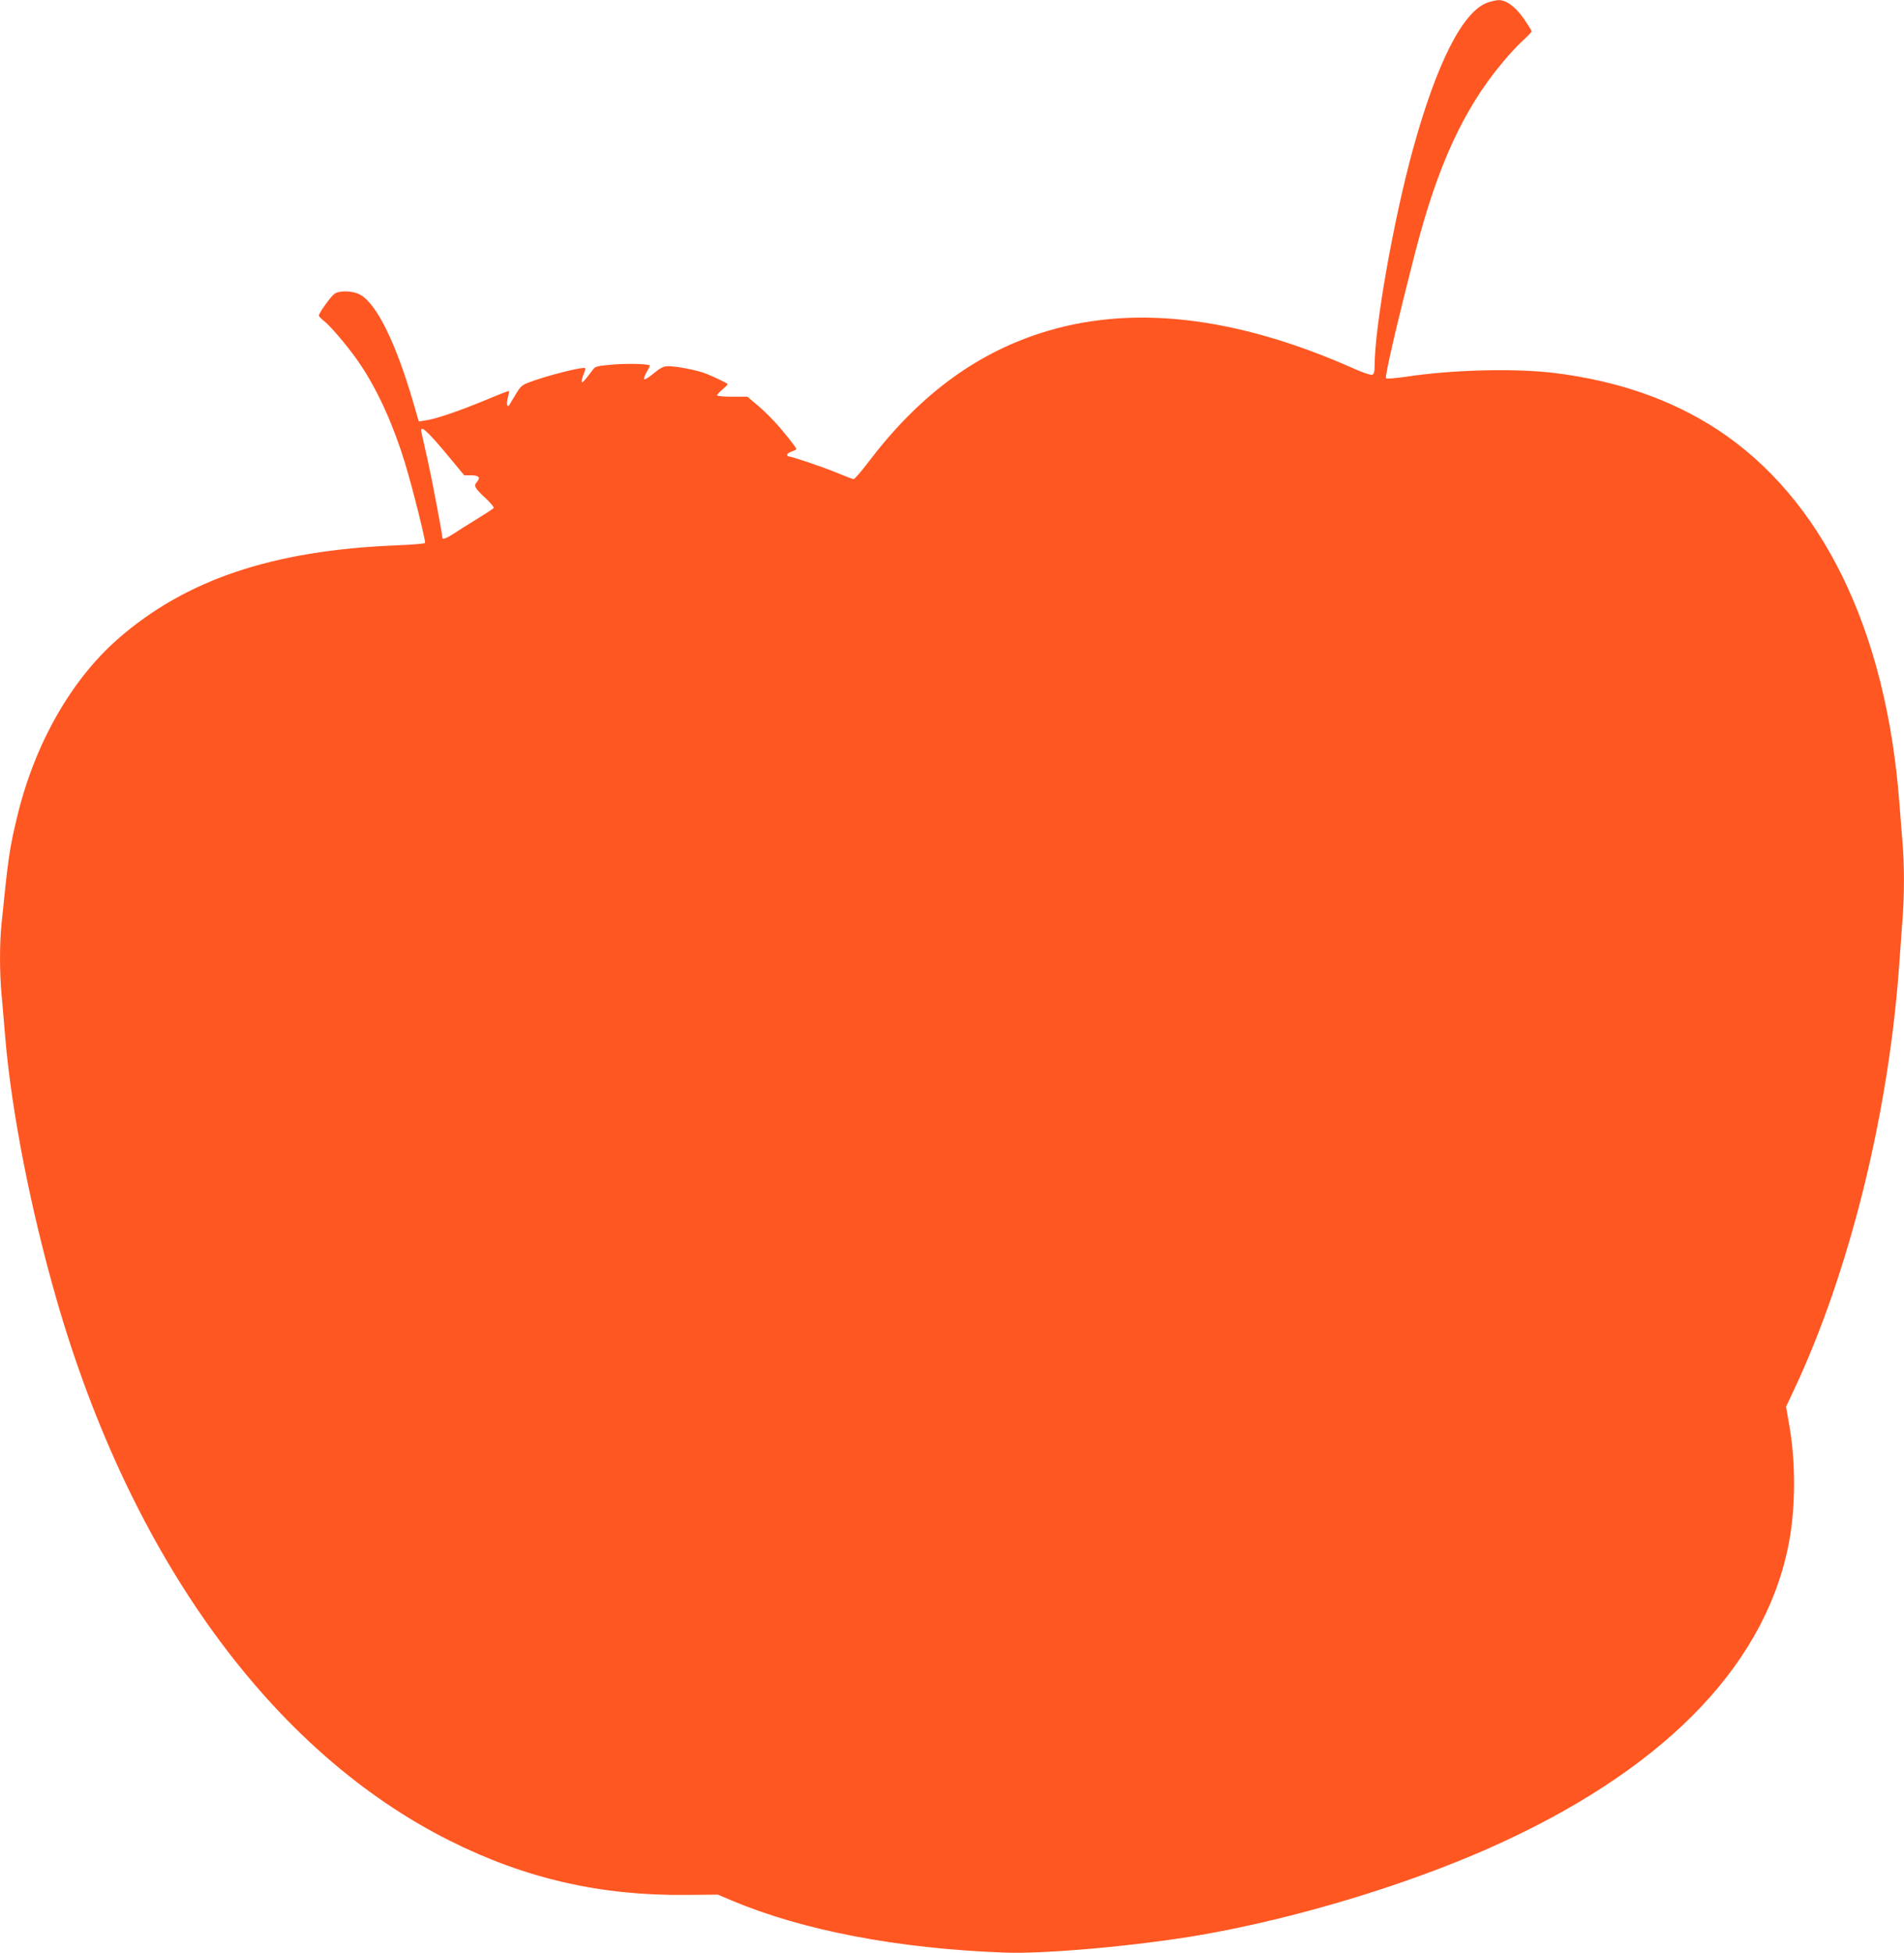 <?xml version="1.0" standalone="no"?>
<!DOCTYPE svg PUBLIC "-//W3C//DTD SVG 20010904//EN"
 "http://www.w3.org/TR/2001/REC-SVG-20010904/DTD/svg10.dtd">
<svg version="1.0" xmlns="http://www.w3.org/2000/svg"
 width="1248pt" height="1280pt" viewBox="0 0 1248 1280"
 preserveAspectRatio="xMidYMid meet">
<g transform="translate(0,1280) scale(0.1,-0.1)"
fill="#ff5722" stroke="none">
<path d="M9750 12783 c-162 -58 -333 -395 -490 -966 -127 -463 -249 -1156
-250 -1415 0 -38 -4 -54 -15 -58 -9 -4 -62 14 -118 39 -782 348 -1471 425
-2062 232 -433 -141 -797 -414 -1122 -842 -47 -62 -91 -113 -98 -113 -7 0 -61
21 -121 46 -85 35 -289 104 -310 104 -2 0 -4 5 -4 11 0 5 14 15 30 20 17 6 30
13 30 16 0 10 -96 130 -150 187 -30 32 -81 81 -113 107 l-58 49 -100 0 c-54 0
-99 4 -99 9 0 5 17 23 37 40 20 17 35 32 32 34 -9 9 -90 48 -141 68 -58 23
-191 49 -249 49 -29 0 -49 -10 -93 -46 -31 -26 -60 -44 -64 -40 -3 4 3 25 16
46 12 21 22 41 22 43 0 12 -137 16 -240 8 -96 -8 -117 -12 -130 -29 -62 -82
-74 -94 -77 -85 -2 6 3 28 12 49 8 20 13 39 11 41 -12 12 -254 -49 -371 -94
-42 -16 -55 -27 -82 -73 -18 -30 -37 -62 -42 -70 -16 -27 -24 -2 -13 42 6 23
10 44 8 46 -2 1 -73 -26 -158 -62 -169 -70 -327 -124 -392 -132 l-41 -6 -39
134 c-112 382 -237 636 -344 696 -48 27 -136 30 -170 6 -23 -16 -102 -126
-102 -142 0 -5 15 -21 34 -36 47 -36 179 -194 246 -297 111 -169 211 -392 285
-635 50 -164 137 -512 131 -523 -3 -4 -85 -11 -183 -15 -815 -32 -1388 -225
-1834 -617 -307 -271 -544 -691 -657 -1164 -50 -209 -57 -256 -102 -700 -13
-127 -13 -317 0 -459 5 -61 17 -192 25 -291 41 -484 168 -1129 335 -1709 487
-1693 1412 -2966 2579 -3550 495 -248 988 -361 1551 -355 l205 2 95 -40 c463
-195 1085 -314 1785 -340 271 -10 878 45 1293 117 617 108 1327 322 1877 565
1120 496 1794 1170 1963 1965 51 236 55 547 12 798 l-23 133 53 112 c366 779
623 1825 690 2802 6 88 15 212 20 277 13 148 13 373 0 508 -5 58 -14 173 -20
255 -86 1138 -507 2000 -1195 2451 -303 197 -655 319 -1070 370 -261 31 -672
21 -974 -26 -64 -9 -121 -14 -126 -9 -10 8 73 364 191 824 147 571 318 942
574 1247 44 54 106 119 135 145 30 27 55 53 54 58 0 6 -24 43 -52 84 -55 78
-115 122 -165 120 -15 0 -47 -8 -72 -16z m-6834 -2945 l127 -153 45 0 c51 0
64 -15 37 -45 -22 -24 -12 -41 60 -107 31 -29 54 -57 51 -62 -4 -6 -55 -39
-114 -75 -59 -36 -127 -79 -152 -96 -38 -25 -70 -38 -70 -27 0 24 -70 393 -97
512 -20 88 -38 170 -41 183 -11 51 32 15 154 -130z"/>
</g>
</svg>
